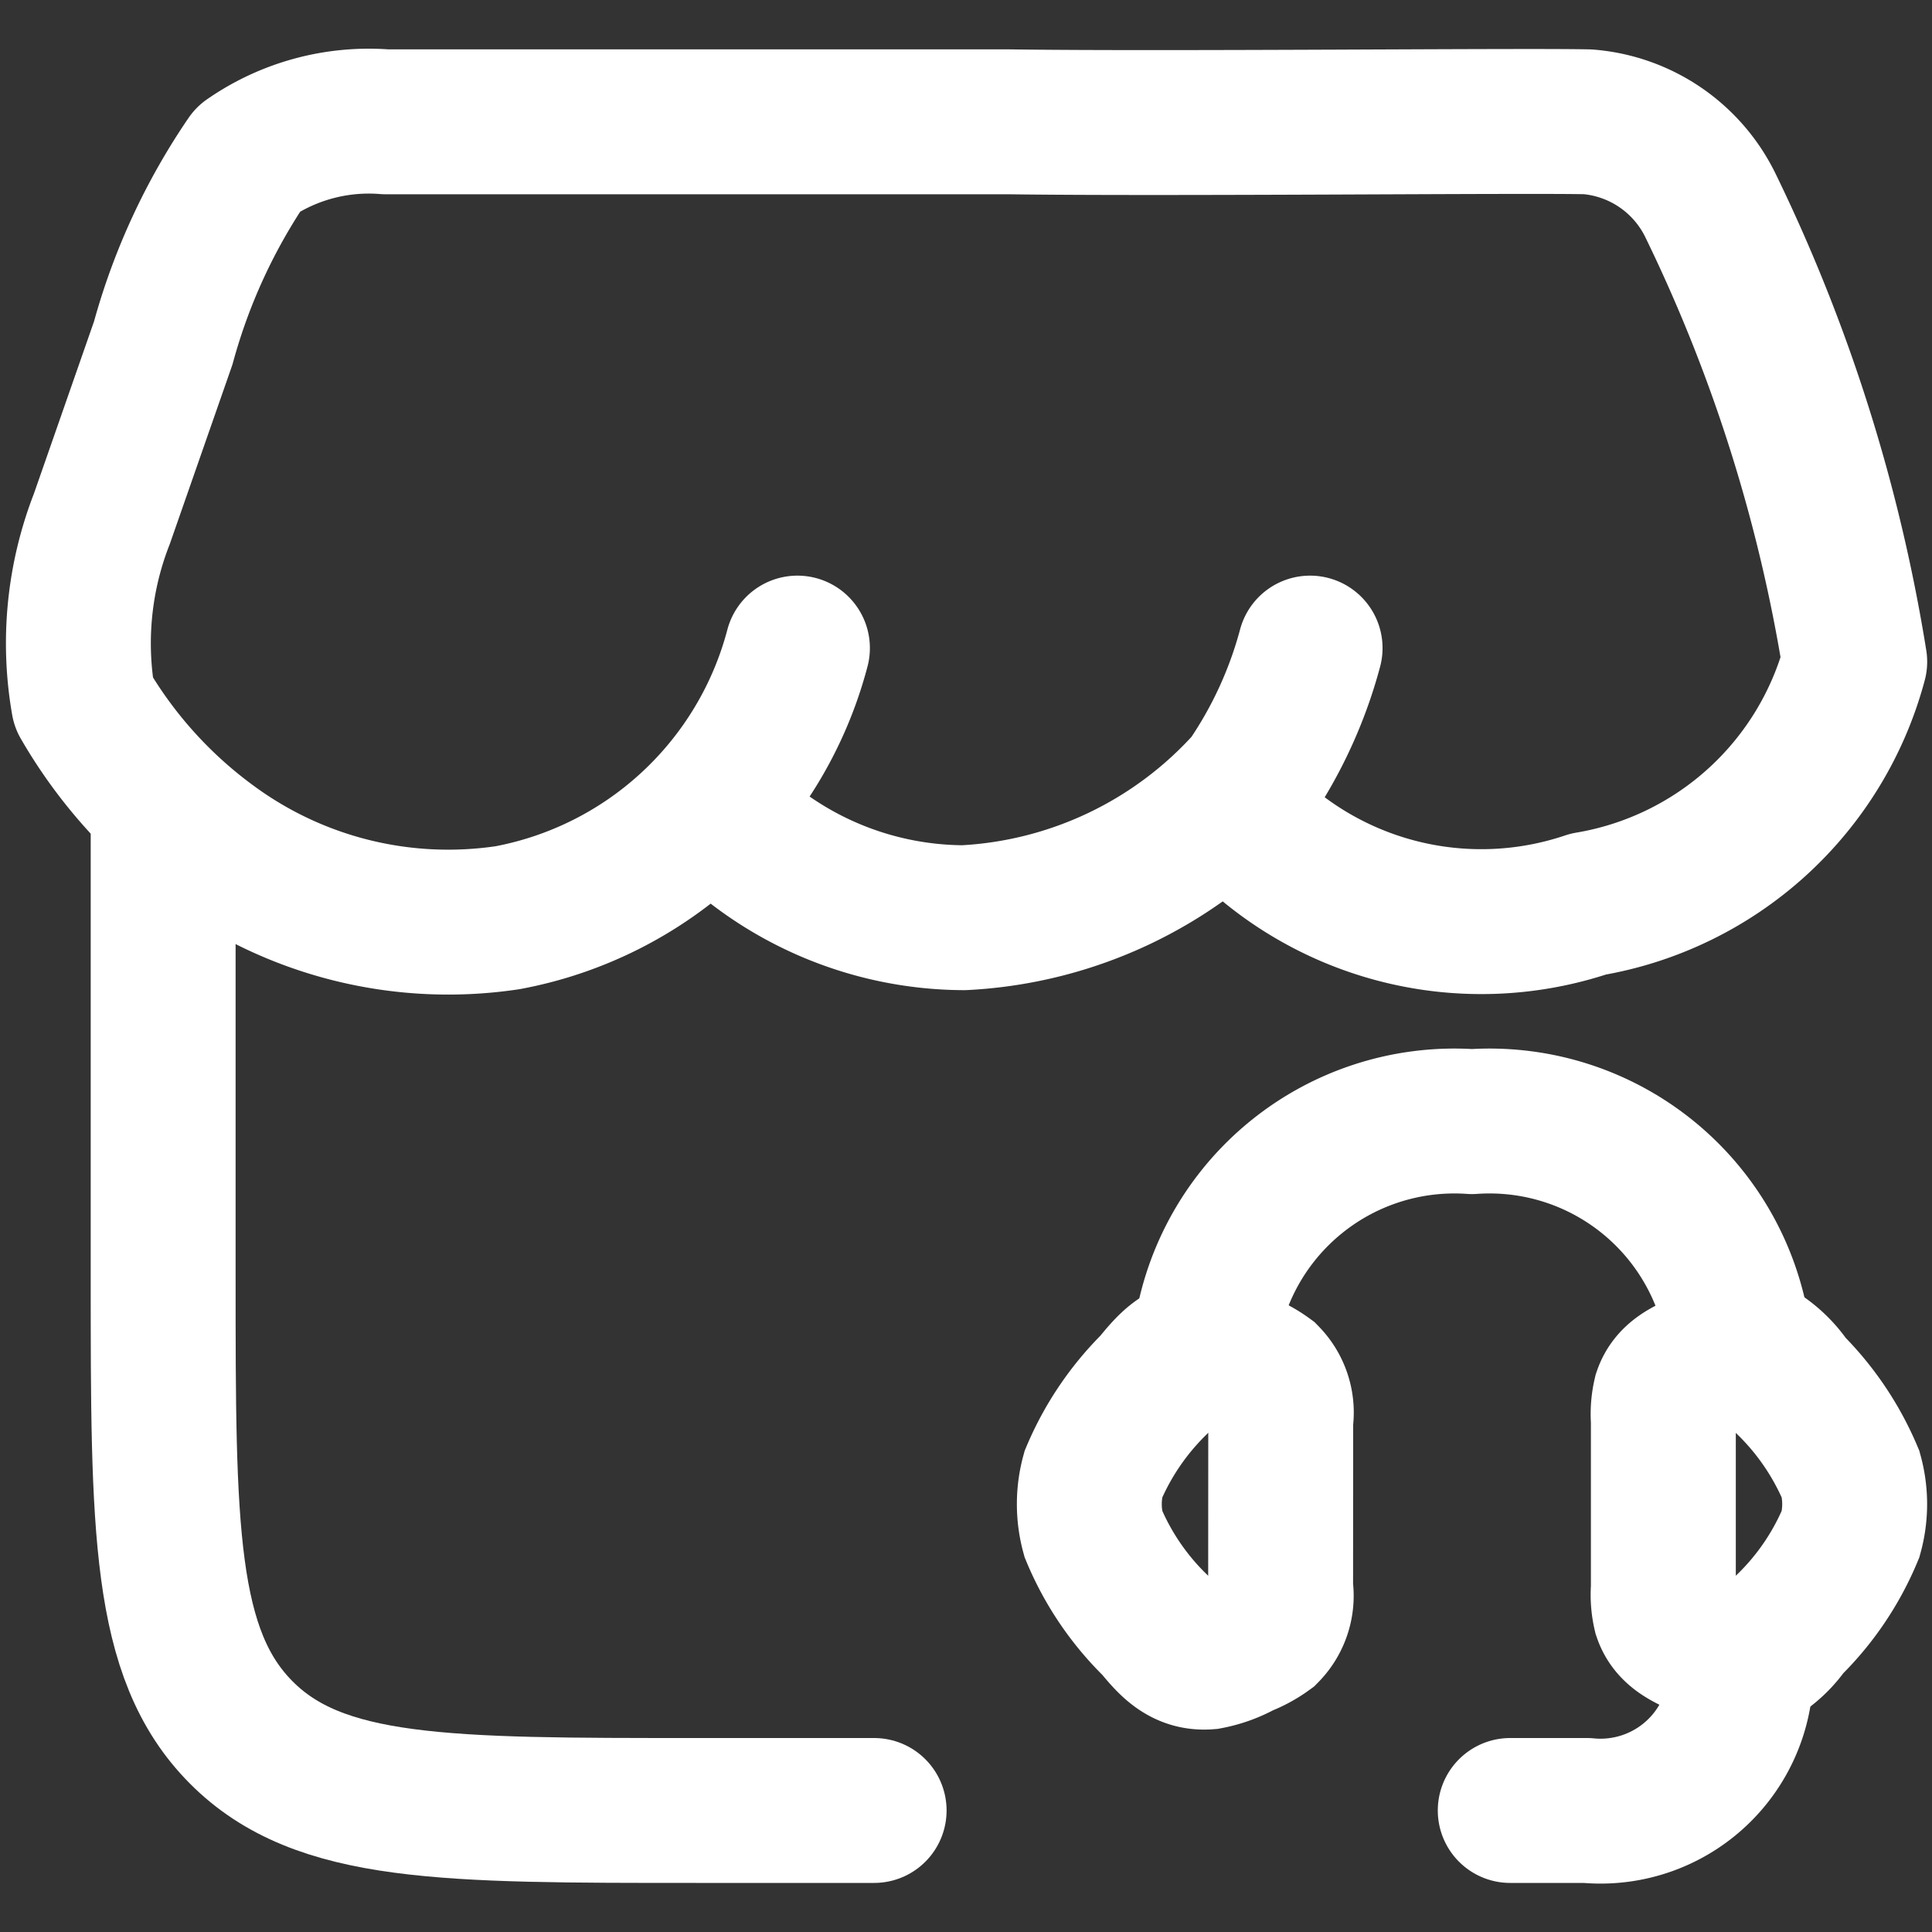 <svg xmlns="http://www.w3.org/2000/svg" xmlns:xlink="http://www.w3.org/1999/xlink" width="20" height="20" viewBox="0 0 20 20">
  <rect x="0" y="0" width="20" height="20" fill="#333333" stroke="none"/>
  <defs>
    <clipPath id="clip-path">
      <rect id="Rectangle_6798" data-name="Rectangle 6798" width="20" height="20" transform="translate(626 3373)" fill="#fff" stroke="#fff" stroke-width="1.5"/>
    </clipPath>
  </defs>
  <g id="Mask_Group_683" data-name="Mask Group 683" transform="translate(-626 -3373)" clip-path="url(#clip-path)">
    <g id="store-management-01-stroke-rounded_1_" data-name="store-management-01-stroke-rounded (1)" transform="translate(624.942 3372.4)">
      <path id="Path_4243" data-name="Path 4243" d="M2.756,9.293v4.6c0,2.6,0,3.9.808,4.712s2.109.808,4.712.808h1.84" transform="translate(-0.009 -0.071)" fill="none" stroke="#fff" stroke-linecap="round" stroke-width="1.5"/>
      <path id="Path_4244" data-name="Path 4244" d="M9.313,7.309a3.832,3.832,0,0,1-3,2.791,4.147,4.147,0,0,1-3.09-.774,4.776,4.776,0,0,1-1.3-1.454,3.539,3.539,0,0,1,.189-1.9L2.748,4.15a6.343,6.343,0,0,1,.881-1.906A2.188,2.188,0,0,1,5.05,1.861h6.445c1.659.023,5.286-.015,6,0a1.55,1.55,0,0,1,1.274.875A16.916,16.916,0,0,1,20.258,7.45,3.446,3.446,0,0,1,17.5,9.959a3.464,3.464,0,0,1-3.7-.985m-5.354,0A3.572,3.572,0,0,0,11.035,10.1a4.248,4.248,0,0,0,2.948-1.407,4.505,4.505,0,0,0,.637-1.384" fill="none" stroke="#fff" stroke-linecap="round" stroke-linejoin="round" stroke-width="1.5"/>
      <g id="customer-support-stroke-rounded_1_" data-name="customer-support-stroke-rounded (1)" transform="translate(12.335 12.211)">
        <path id="Path_4246" data-name="Path 4246" d="M17,9.715a.868.868,0,0,1,.021-.266c.06-.177.218-.246.376-.318A1.172,1.172,0,0,1,17.751,9a.5.5,0,0,1,.286.061,1.1,1.1,0,0,1,.273.283,2.9,2.9,0,0,1,.629.931,1.163,1.163,0,0,1,0,.615,2.865,2.865,0,0,1-.648.954,1.048,1.048,0,0,1-.254.26.5.5,0,0,1-.286.061,1.171,1.171,0,0,1-.355-.129c-.158-.072-.316-.141-.376-.318A.868.868,0,0,1,17,11.454Z" transform="translate(-11.058 -6.623)" fill="none" stroke="#fff" stroke-width="1.5"/>
        <path id="Path_4247" data-name="Path 4247" d="M3.981,9.715a.527.527,0,0,0-.144-.449,1.066,1.066,0,0,0-.252-.136A1.172,1.172,0,0,0,3.229,9c-.264-.021-.407.159-.559.344a2.9,2.9,0,0,0-.629.931,1.164,1.164,0,0,0,0,.615,2.866,2.866,0,0,0,.648.954c.147.179.287.341.54.321a1.173,1.173,0,0,0,.355-.129,1.067,1.067,0,0,0,.252-.136.527.527,0,0,0,.144-.449Z" transform="translate(-2 -6.623)" fill="none" stroke="#fff" stroke-width="1.5"/>
        <path id="Path_4248" data-name="Path 4248" d="M5,5.377A2.6,2.6,0,0,1,7.773,3a2.6,2.6,0,0,1,2.773,2.377" transform="translate(-3.812 -3)" fill="none" stroke="#fff" stroke-linecap="square" stroke-linejoin="round" stroke-width="1.5"/>
        <path id="Path_4249" data-name="Path 4249" d="M15.377,17v.317a1.453,1.453,0,0,1-1.584,1.268H13" transform="translate(-8.643 -11.454)" fill="none" stroke="#fff" stroke-linecap="round" stroke-linejoin="round" stroke-width="1.5"/>
      </g>
    </g>
  </g>
</svg>
